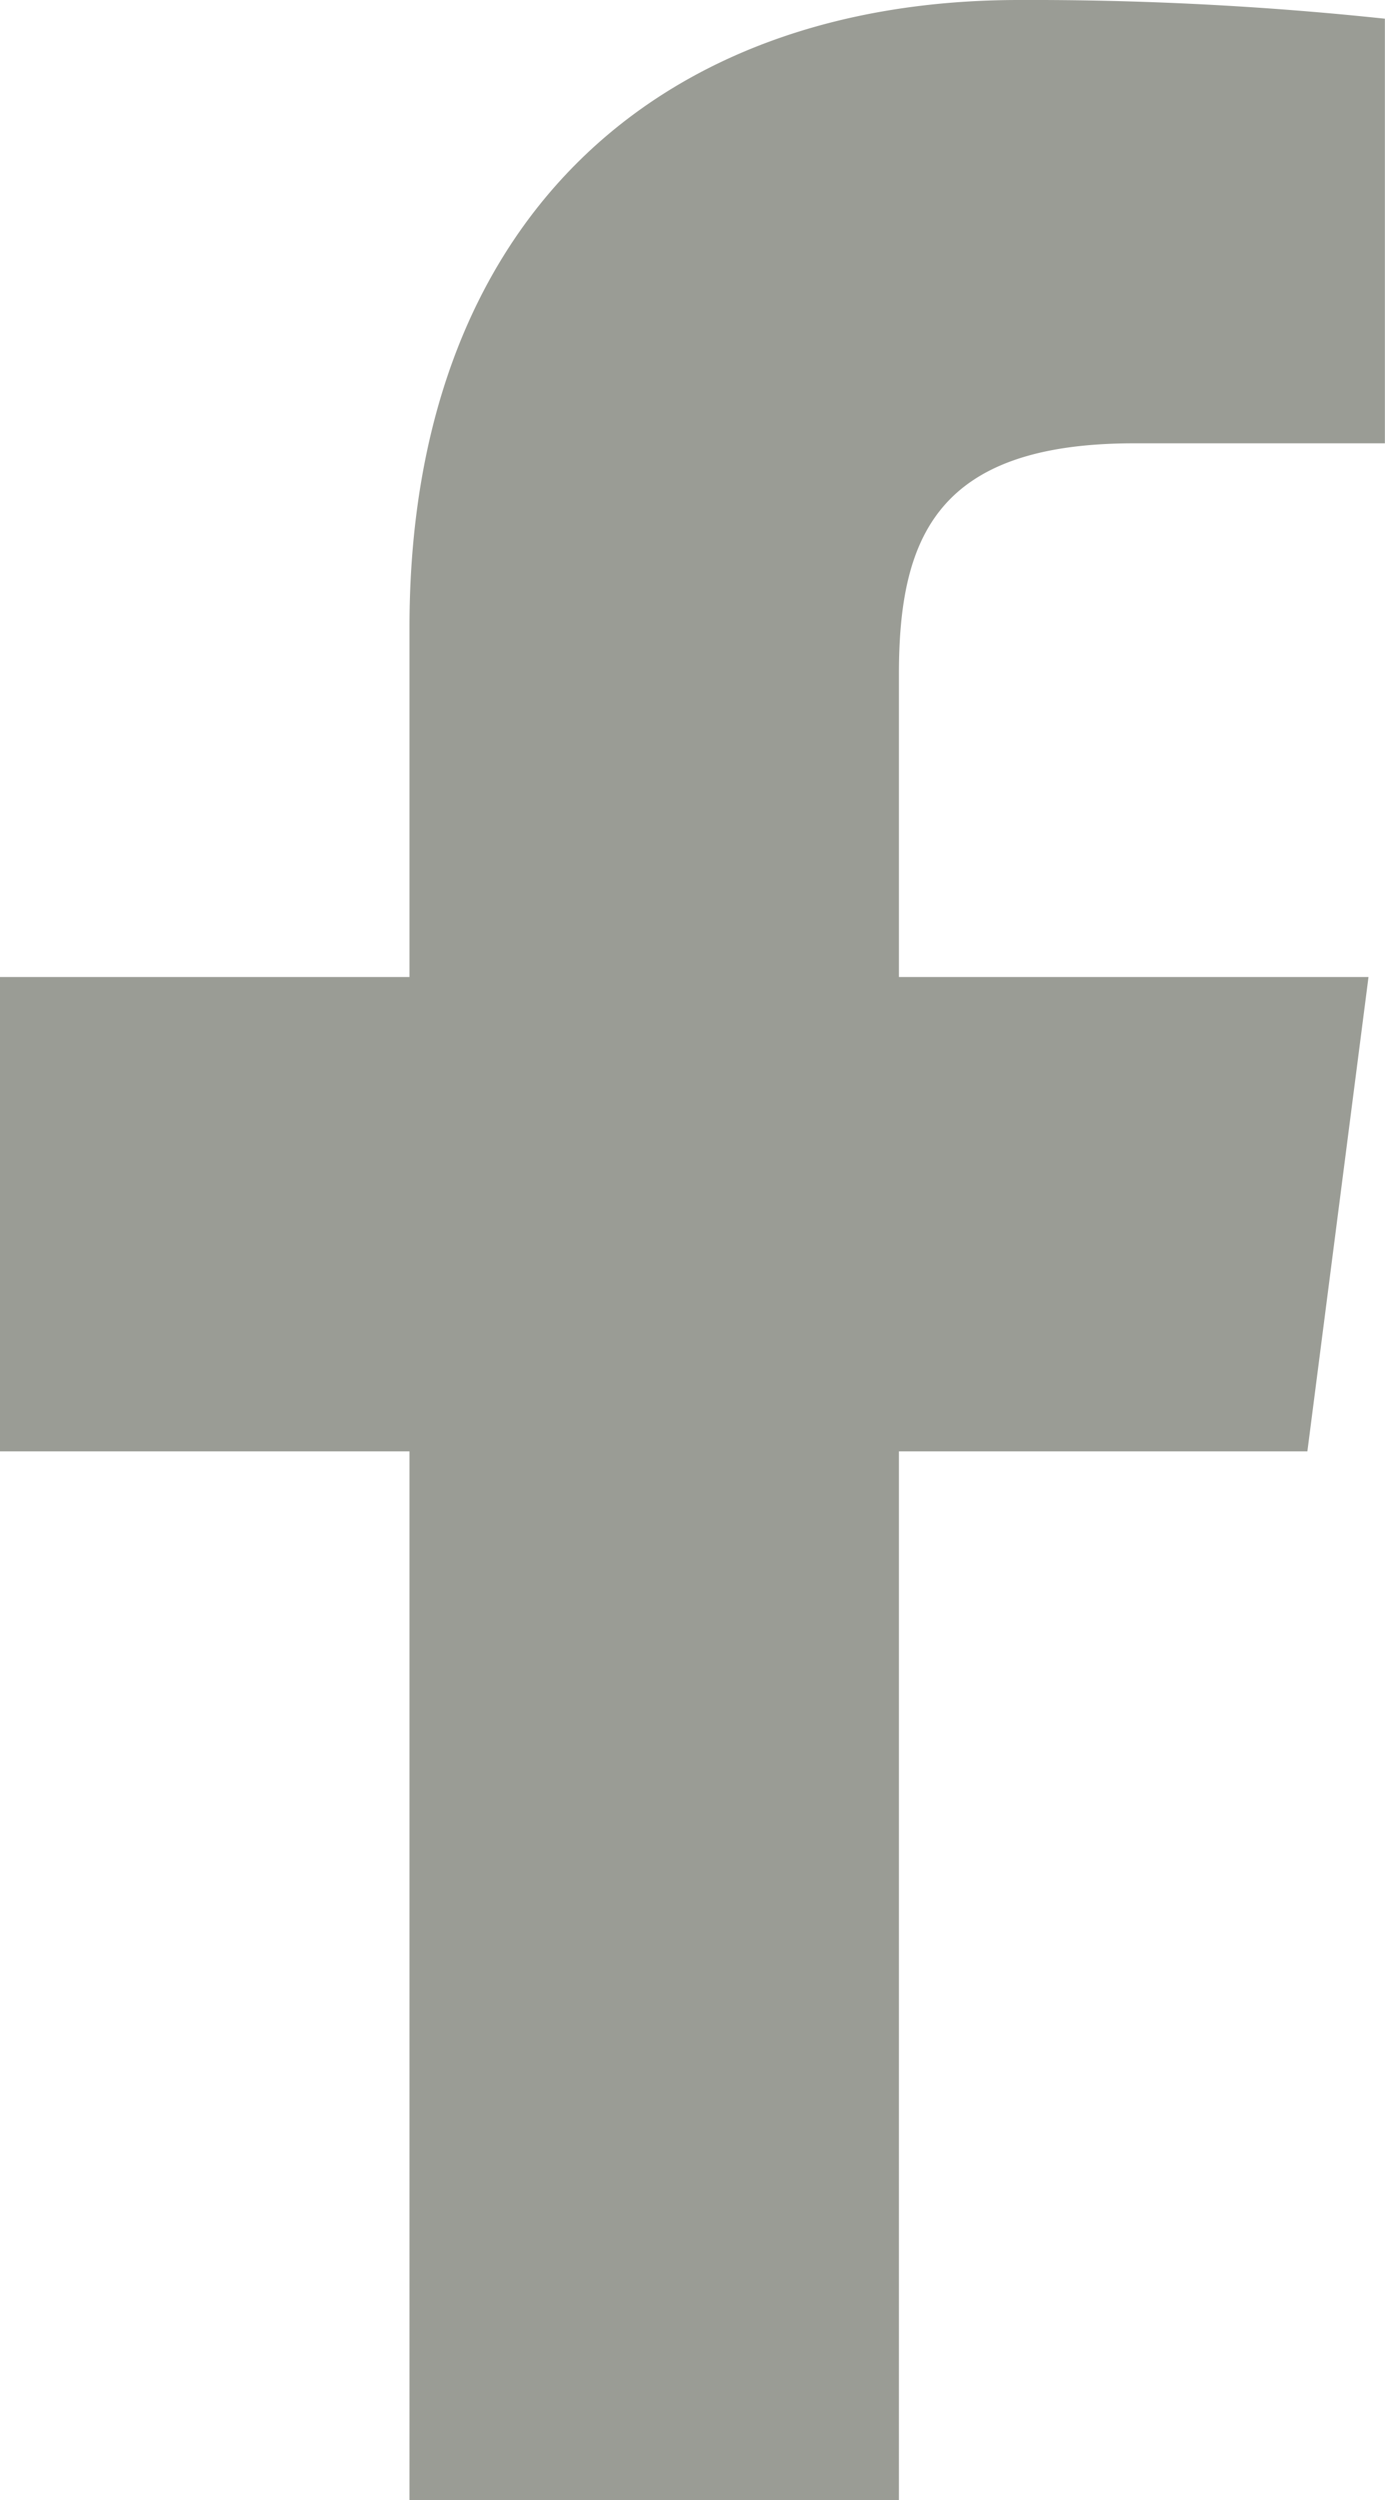 <?xml version="1.0" encoding="UTF-8"?>
<svg xmlns="http://www.w3.org/2000/svg" xmlns:xlink="http://www.w3.org/1999/xlink" width="12.007" height="21.663" viewBox="0 0 12.007 21.663">
  <defs>
    <clipPath id="clip-path">
      <rect id="Rectangle_1161" data-name="Rectangle 1161" width="12.007" height="21.663" fill="#9a9c95"></rect>
    </clipPath>
  </defs>
  <g id="Group_12194" data-name="Group 12194" clip-path="url(#clip-path)">
    <path id="Path_13382" data-name="Path 13382" d="M11.334,12.575l.53-4.11H7.793V5.841c0-1.19.333-2,2.038-2h2.175V.162A29.088,29.088,0,0,0,8.836,0C5.7,0,3.55,1.916,3.55,5.434V8.465H0v4.11H3.55v9.088H7.793V12.575Z" fill="#9a9c95"></path>
  </g>
</svg>
